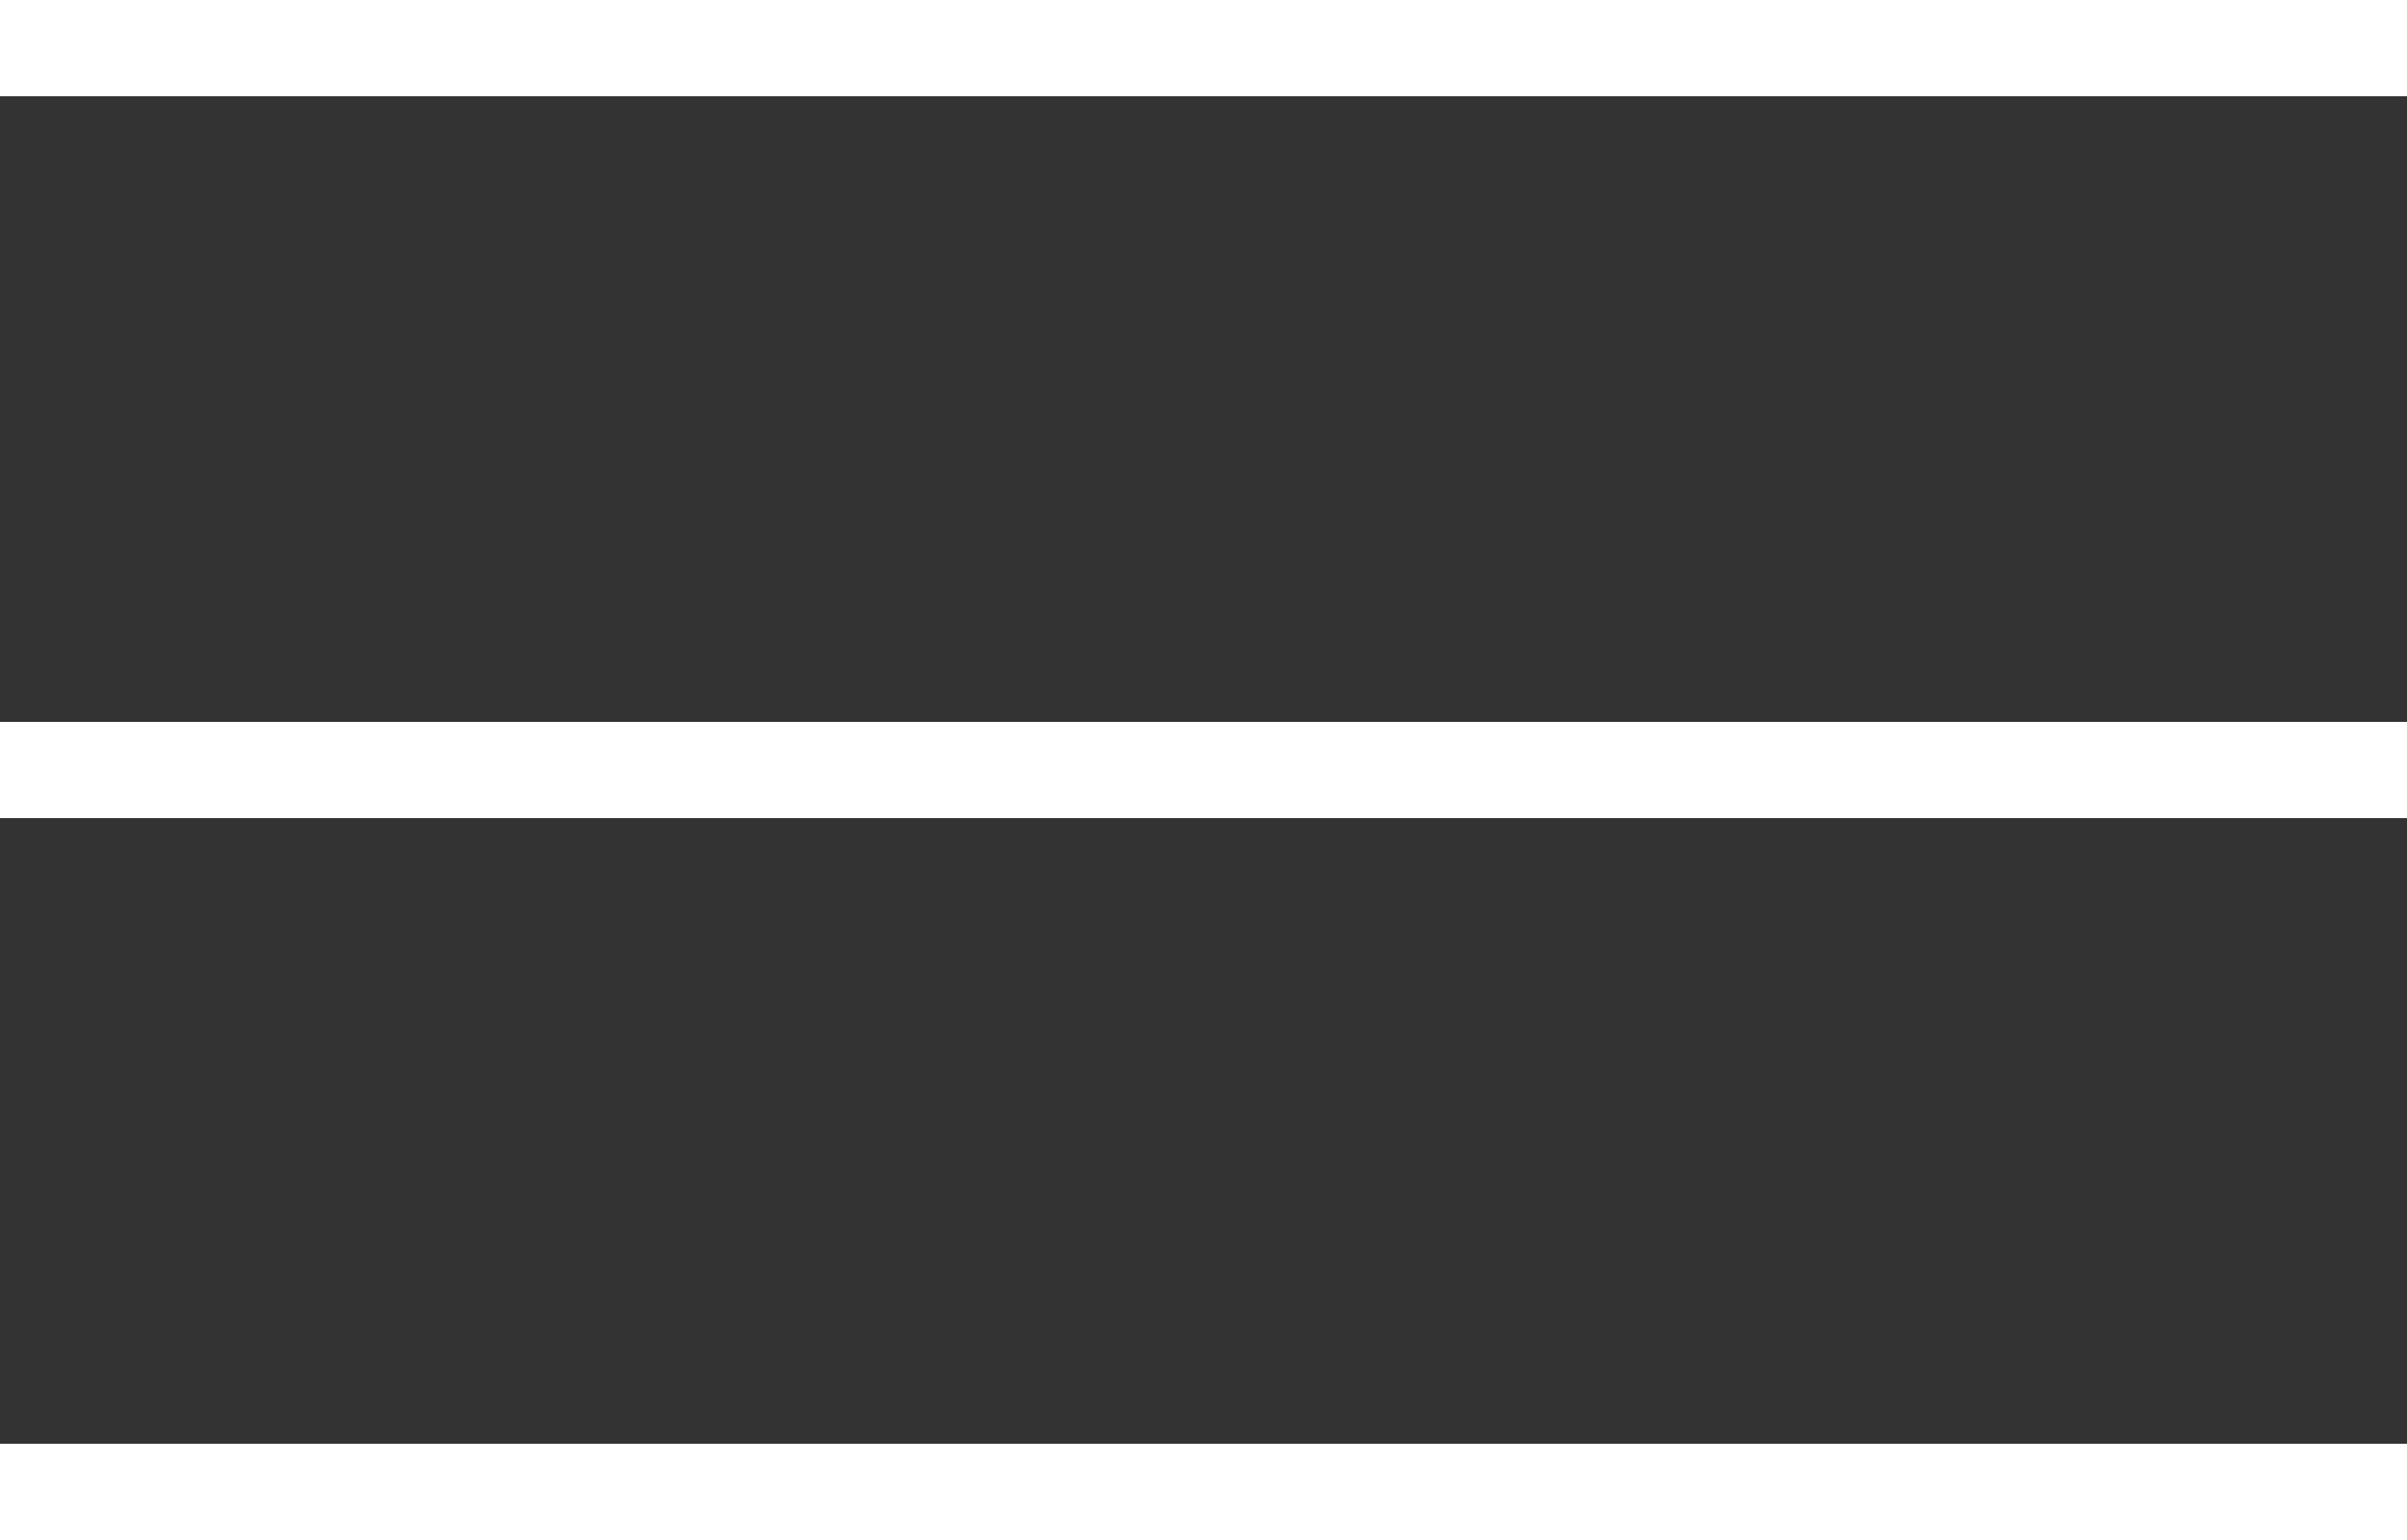 <svg xmlns="http://www.w3.org/2000/svg" id="Layer_1" data-name="Layer 1" viewBox="0 0 50 32"><rect x="0" y="0" width="50" height="32" fill="#333333" stroke="none"/><defs><style>.cls-1{fill:#fff;}</style></defs><title>menu</title><path class="cls-1" d="M0,9v2H50V9ZM0,24v2H50V24ZM0,39v2H50V39Z" transform="translate(0 -9)"></path></svg>